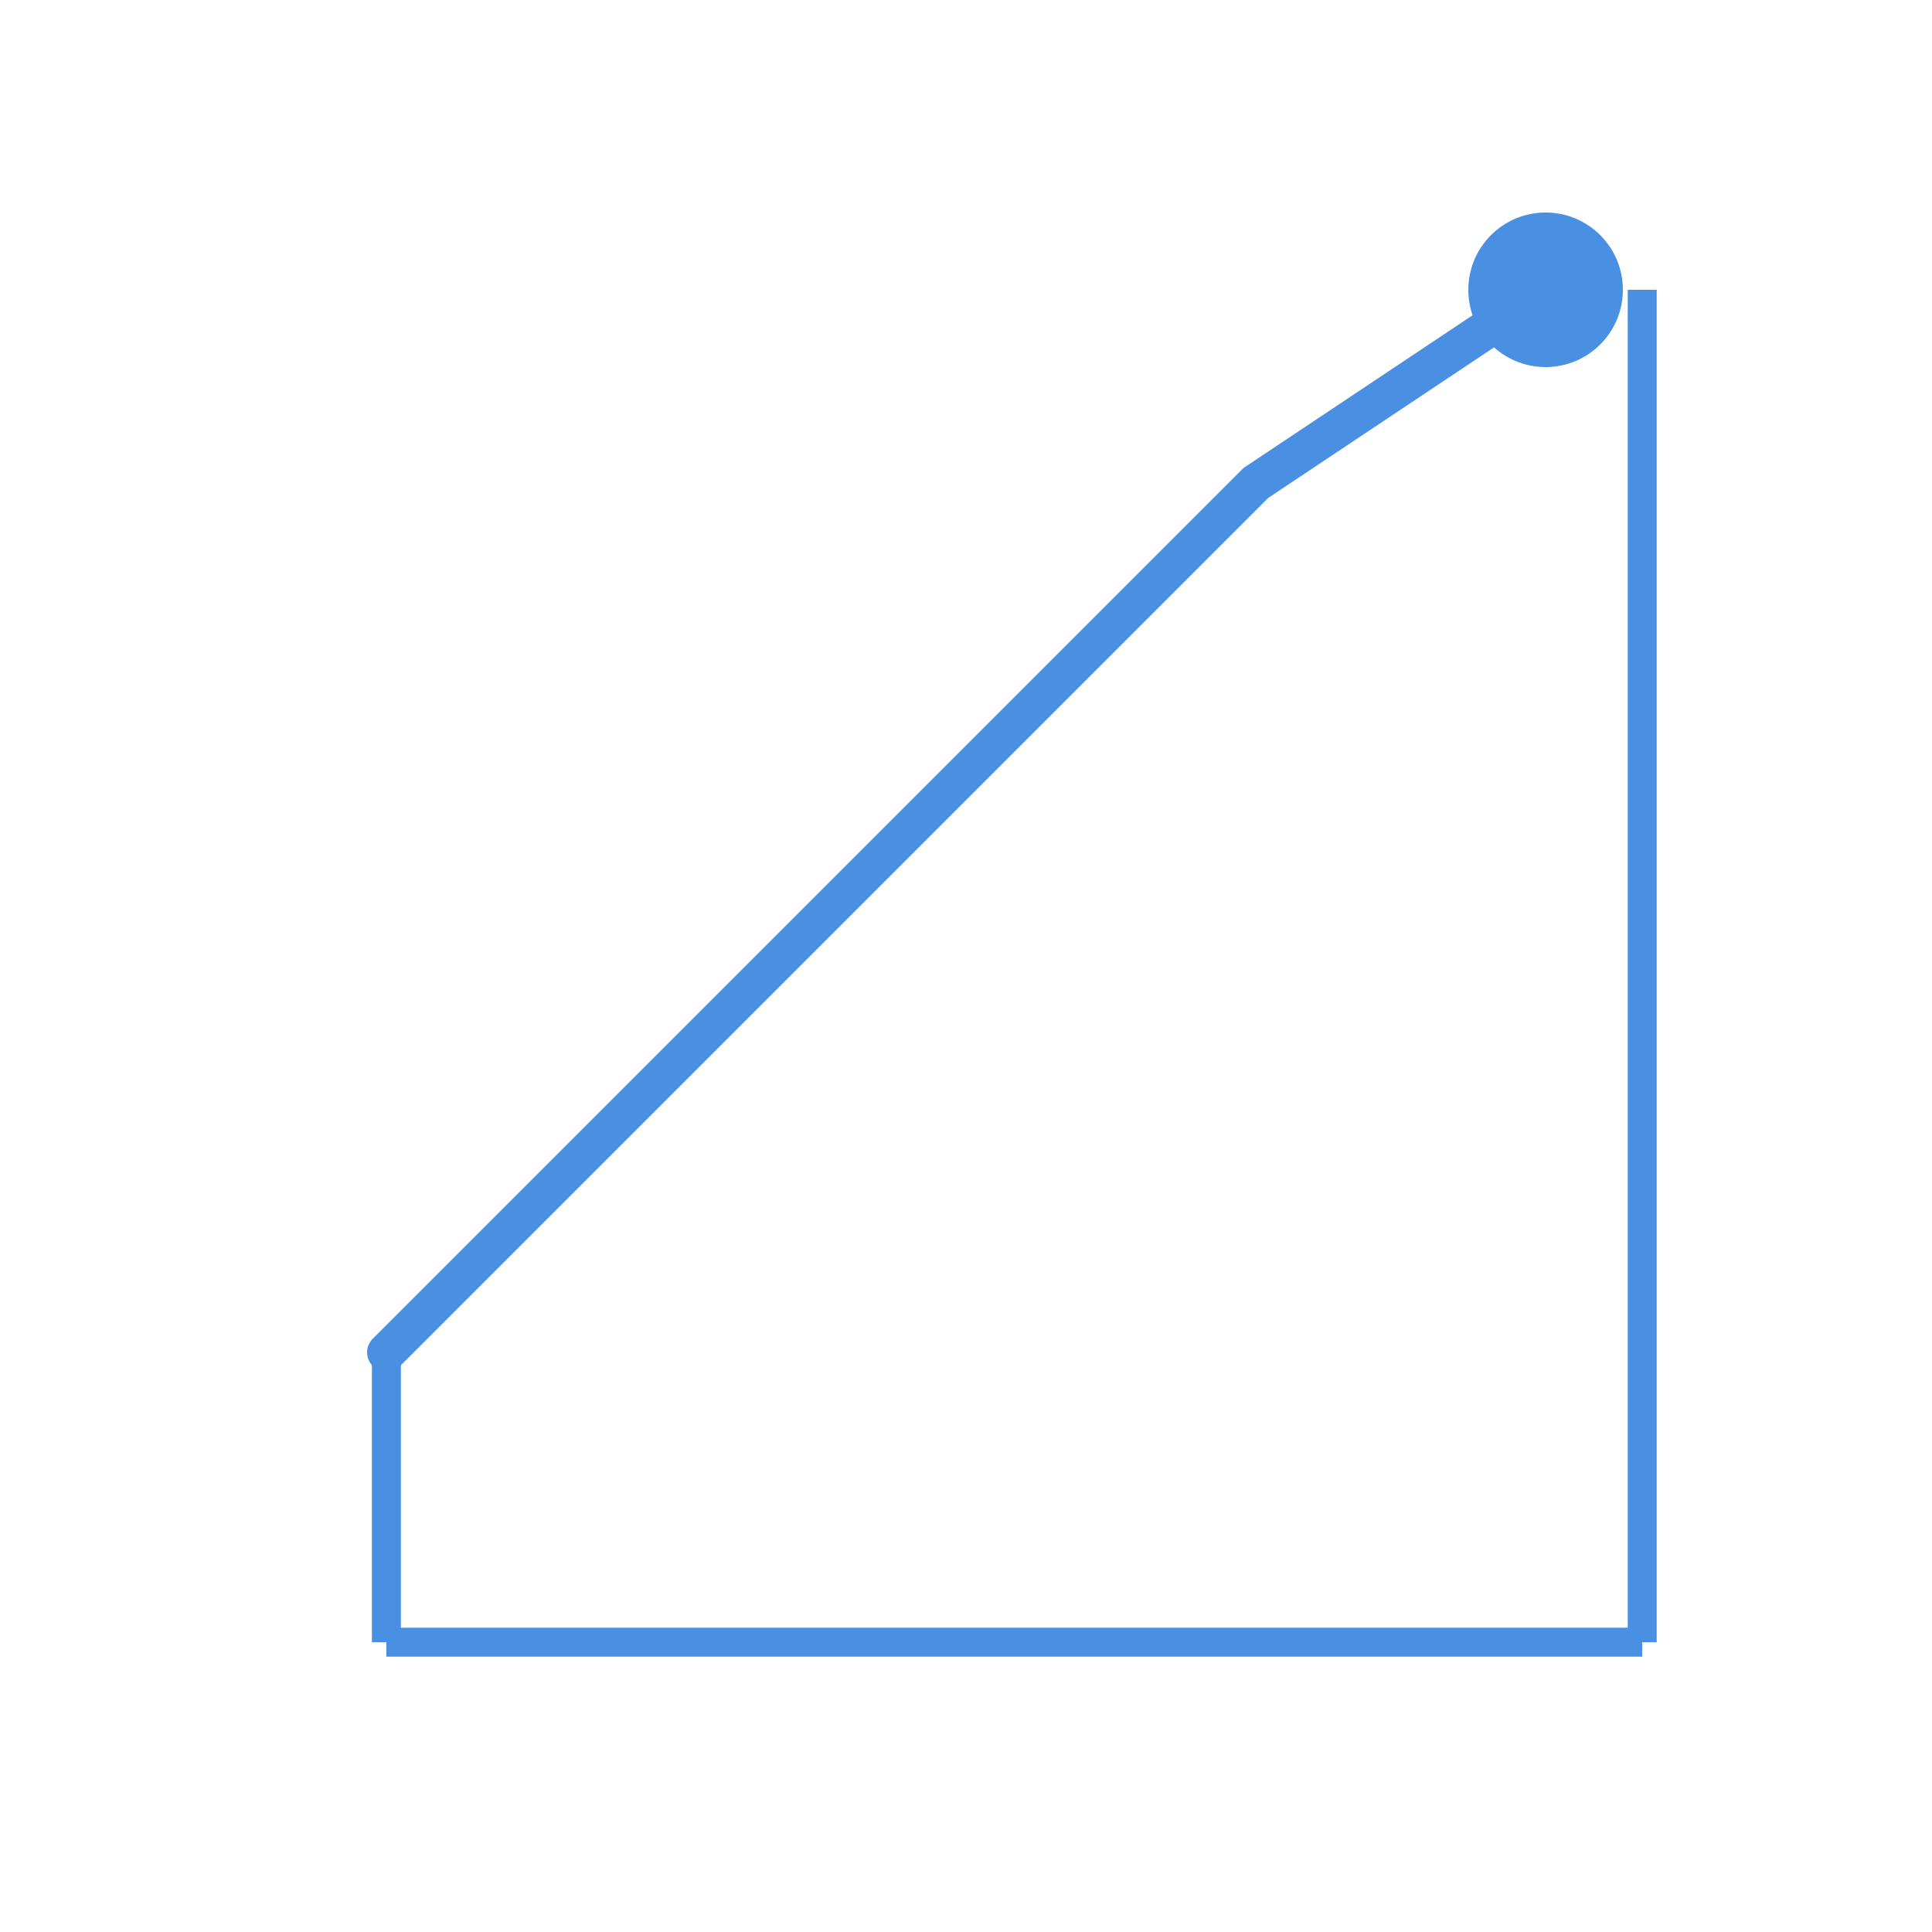 <svg xmlns="http://www.w3.org/2000/svg" viewBox="0 0 100 100">
  <!-- Upward trending chart -->
  <polyline points="20,70 35,55 50,40 65,25 80,15" 
            fill="none" 
            stroke="#4A90E2" 
            stroke-width="2" 
            stroke-linecap="round" 
            stroke-linejoin="round"/>
  <!-- Analytics node -->
  <circle cx="80" cy="15" r="4" fill="#4A90E2"/>
  <!-- Connection lines -->
  <line x1="20" y1="70" x2="20" y2="85" stroke="#4A90E2" stroke-width="1.5"/>
  <line x1="20" y1="85" x2="85" y2="85" stroke="#4A90E2" stroke-width="1.5"/>
  <line x1="85" y1="85" x2="85" y2="15" stroke="#4A90E2" stroke-width="1.5"/>
</svg>
